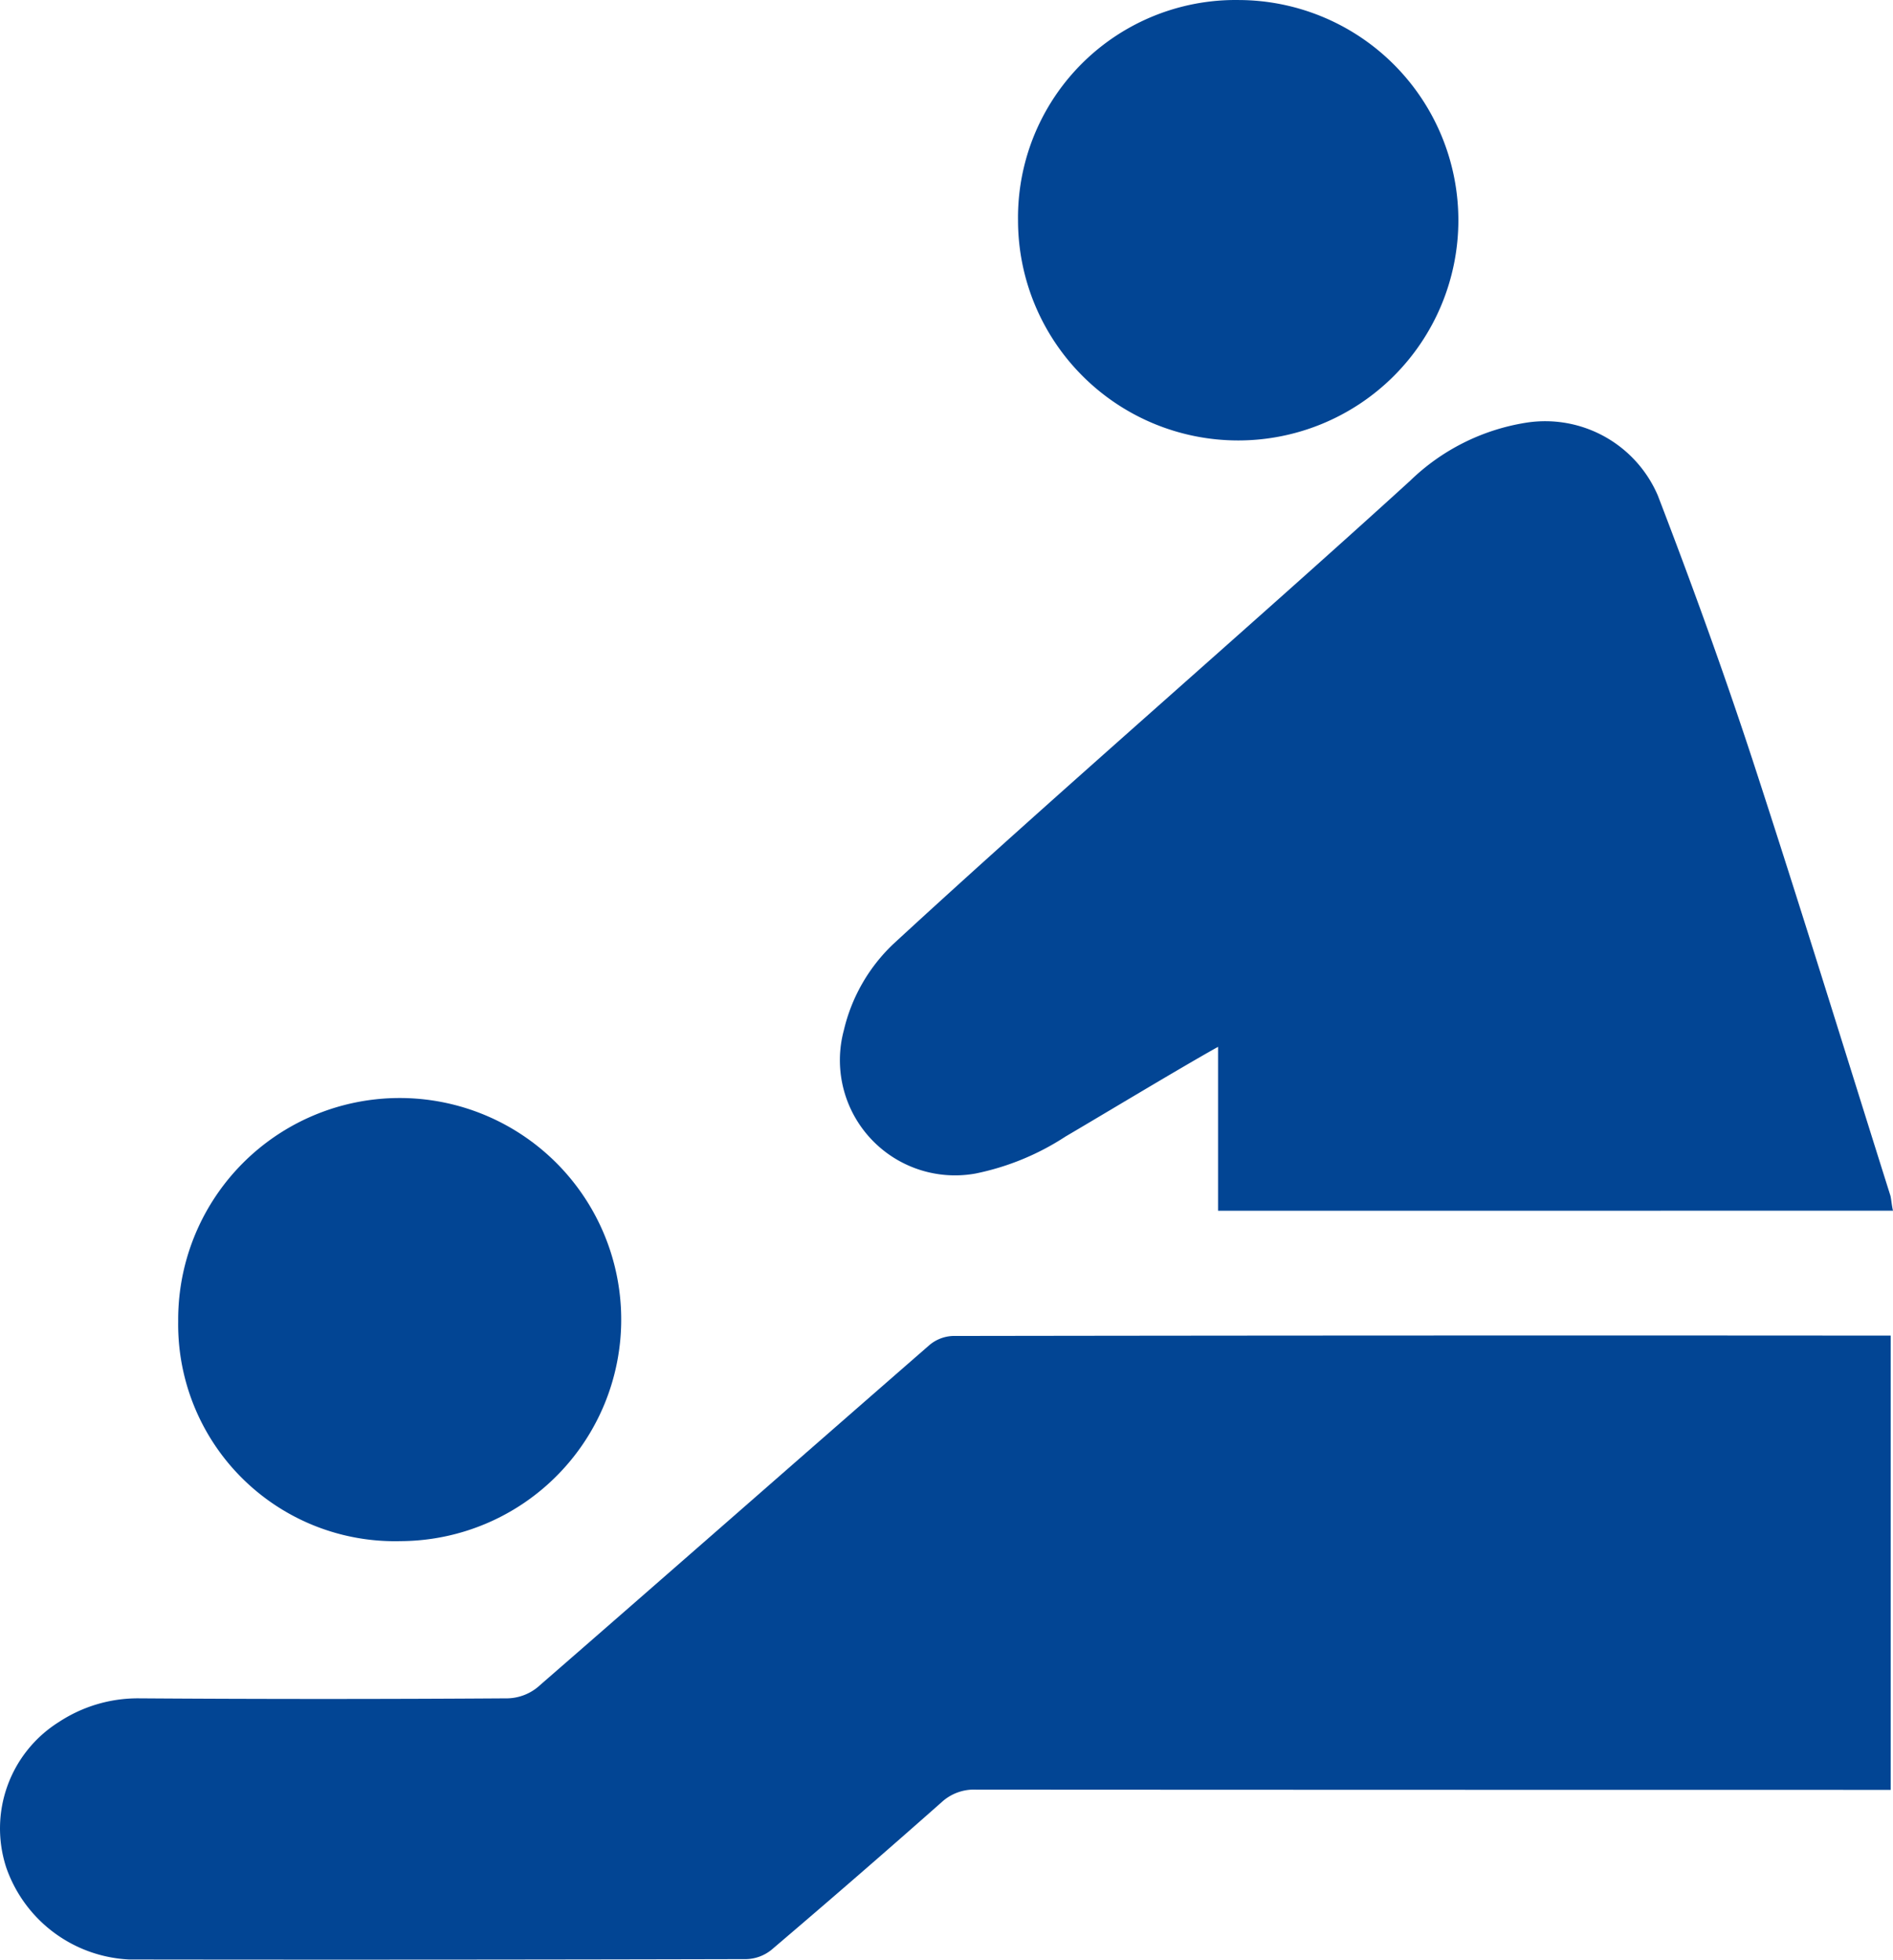 <svg xmlns="http://www.w3.org/2000/svg" width="56.136" height="58.101" viewBox="0 0 56.136 58.101">
  <g id="Physiotherapy_Rehabilitation" transform="translate(-381.136 -1954.999)">
    <path id="Path_5505" data-name="Path 5505" d="M151.746,473.11h-1.192q-12.965,0-25.929-.007a1.414,1.414,0,0,0-1.021.371q-2.5,2.211-5.046,4.377a1.238,1.238,0,0,1-.739.277q-9.151.023-18.307.011a4.064,4.064,0,0,1-3.647-2.724,3.725,3.725,0,0,1,1.563-4.319,4.256,4.256,0,0,1,2.376-.7q5.467.037,10.936,0a1.463,1.463,0,0,0,.874-.323c3.884-3.376,7.749-6.773,11.629-10.153a1.146,1.146,0,0,1,.69-.268q13.41-.02,26.82-.011h.993Z" transform="translate(285.457 1534.957)" fill="#024594" fill-rule="evenodd"/>
    <path id="Path_5506" data-name="Path 5506" d="M131.8,455.939v-4.86c-1.15.643-3.459,2.036-4.52,2.658a7.67,7.67,0,0,1-2.677,1.1,3.415,3.415,0,0,1-3.9-4.249,5.142,5.142,0,0,1,1.455-2.546c4.691-4.328,10.622-9.45,15.34-13.748a6.366,6.366,0,0,1,3.442-1.72,3.634,3.634,0,0,1,3.9,2.157c1,2.6,1.947,5.213,2.814,7.855,1.4,4.286,2.726,8.6,4.082,12.9.024.075.041.3.079.452Z" transform="translate(285.457 1534.957)" fill="#024594" fill-rule="evenodd"/>
    <path id="Path_5507" data-name="Path 5507" d="M132.433,420.043a6.529,6.529,0,1,1-6.565,6.538,6.452,6.452,0,0,1,6.565-6.538Z" transform="translate(285.457 1534.957)" fill="#024594" fill-rule="evenodd"/>
    <path id="Path_5508" data-name="Path 5508" d="M100.963,459.222a6.569,6.569,0,1,1,6.592,6.513,6.427,6.427,0,0,1-6.592-6.513Z" transform="translate(285.457 1534.957)" fill="#024594" fill-rule="evenodd"/>
  </g>
</svg>
